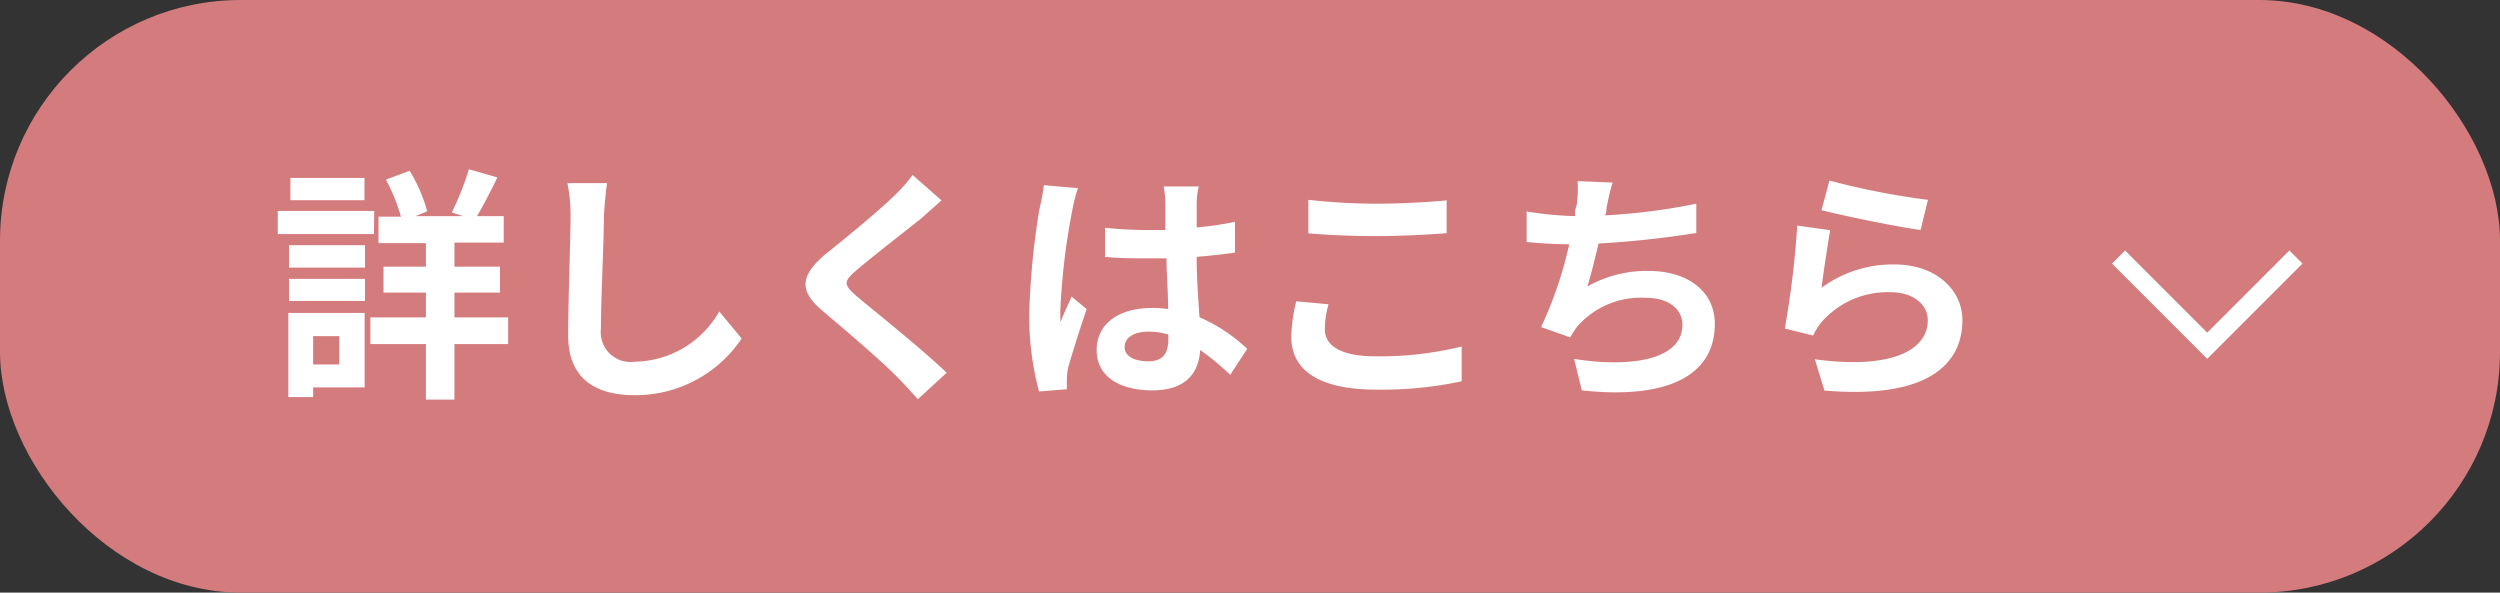 <svg xmlns="http://www.w3.org/2000/svg" width="135" height="32" viewBox="0 0 135 32">
  <rect x="0" y="0" width="135" height="32" fill="#333333" stroke="none"/>
  <g id="レイヤー_2" data-name="レイヤー 2">
    <g id="ボタン">
      <g>
        <rect width="135" height="32" rx="13" style="fill: #d47b7e"/>
        <g>
          <path d="M20.19,12.64H15V11.39h5.21Zm-.5,8.28H16.91v.52H15.57V16.9h4.12Zm-4.08-7.68h4.1v1.21h-4.1Zm0,1.82h4.1v1.19h-4.1Zm4.07-4.25h-4V9.61h4Zm-2.77,7.34v1.53h1.41V18.15Zm10.53.43h-2.9v3H23v-3H20V17.14h3V15.8H20.71V14.4H23V13.13H20.44V11.7h1.21a9.64,9.64,0,0,0-.81-2l1.28-.48a8.46,8.46,0,0,1,.95,2.19l-.63.26H25l-.6-.2a15.68,15.68,0,0,0,.92-2.33l1.54.44c-.37.76-.77,1.53-1.1,2.09h1.44v1.43H24.54V14.4H27v1.4H24.54v1.34h2.9Z" style="fill: #fff"/>
          <path d="M32.61,11.68c0,1.44-.16,4.42-.16,6.07a1.61,1.61,0,0,0,1.84,1.78,5.33,5.33,0,0,0,4.55-2.71l1.21,1.46a6.9,6.9,0,0,1-5.78,3.06c-2.18,0-3.59-.95-3.59-3.23,0-1.78.13-5.28.13-6.43a8.44,8.44,0,0,0-.17-1.79l2.14,0C32.7,10.47,32.64,11.15,32.61,11.68Z" style="fill: #fff"/>
          <path d="M49.75,11.79c-.86.69-2.62,2.05-3.51,2.81-.7.61-.69.76,0,1.38,1,.84,3.52,2.84,4.88,4.15l-1.56,1.43c-.37-.42-.75-.84-1.15-1.24-.82-.84-2.77-2.5-4-3.54s-1.23-1.84.1-3c1.06-.85,2.88-2.33,3.77-3.2a8.23,8.23,0,0,0,1-1.13l1.56,1.37Z" style="fill: #fff"/>
          <path d="M57.9,11.38a35.54,35.54,0,0,0-.63,5.15,6.2,6.2,0,0,0,0,.86c.17-.46.4-.92.6-1.37l.81.67c-.37,1.09-.8,2.45-1,3.16a3.79,3.79,0,0,0-.07.63c0,.13,0,.36,0,.54l-1.5.12a15.54,15.54,0,0,1-.53-4.25,41.6,41.6,0,0,1,.54-5.55A12.63,12.63,0,0,0,56.37,10l1.84.16A8.38,8.38,0,0,0,57.9,11.38Zm6.72-.47c0,.3,0,.79,0,1.37a17.44,17.44,0,0,0,2.07-.3v1.66c-.64.09-1.33.17-2.07.23,0,1.29.1,2.35.15,3.26a8.83,8.83,0,0,1,2.58,1.71l-.92,1.4a14.14,14.14,0,0,0-1.62-1.34c-.08,1.27-.8,2.18-2.59,2.18s-3-.77-3-2.17,1.15-2.28,3-2.28a5.81,5.81,0,0,1,.86.06c0-.83-.08-1.8-.09-2.74H62c-.79,0-1.55,0-2.33-.08V12.3a22.15,22.15,0,0,0,2.33.12c.3,0,.62,0,.93,0,0-.65,0-1.19,0-1.47a6,6,0,0,0-.09-.88h1.9C64.66,10.3,64.64,10.62,64.62,10.91ZM62,19.51c.81,0,1.09-.43,1.09-1.21v-.24A3.82,3.82,0,0,0,62,17.91c-.76,0-1.27.32-1.27.83S61.28,19.51,62,19.51Z" style="fill: #fff"/>
          <path d="M71.54,17.78c0,.85.81,1.46,2.72,1.46a18.37,18.37,0,0,0,4.67-.53l0,1.88a20.55,20.55,0,0,1-4.62.45c-3,0-4.58-1-4.58-2.85A8.5,8.5,0,0,1,70,16.27l1.74.16A5.07,5.07,0,0,0,71.54,17.78ZM74.26,11c1.32,0,2.84-.08,3.86-.18v1.77c-.93.08-2.58.16-3.84.16s-2.56-.06-3.63-.15V10.79A33.78,33.78,0,0,0,74.26,11Z" style="fill: #fff"/>
          <path d="M86.75,11.22c0,.12,0,.26-.08.41A33.39,33.39,0,0,0,91.6,11l0,1.58a51.5,51.5,0,0,1-5.28.57c-.19.81-.4,1.66-.6,2.32a6.49,6.49,0,0,1,3.3-.84c2.16,0,3.58,1.14,3.58,2.85,0,3-2.89,4.07-7.18,3.6L85,19.38c2.91.47,5.85.11,5.85-1.84,0-.8-.67-1.46-2-1.46a4.58,4.58,0,0,0-3.68,1.55,5.46,5.46,0,0,0-.38.59l-1.57-.56a21.57,21.57,0,0,0,1.52-4.47c-.84,0-1.62-.06-2.3-.12V11.42a18.9,18.9,0,0,0,2.61.25c0-.2,0-.38.08-.54a5.85,5.85,0,0,0,.06-1.35l1.89.08C86.93,10.33,86.85,10.78,86.75,11.22Z" style="fill: #fff"/>
          <path d="M98.36,15.54a6.5,6.5,0,0,1,3.93-1.26c2.33,0,3.68,1.44,3.68,3,0,2.42-1.91,4.28-7.45,3.81L98,19.4c4,.55,6.1-.42,6.1-2.11,0-.87-.82-1.51-2-1.51a4.75,4.75,0,0,0-3.7,1.57,3.47,3.47,0,0,0-.49.77l-1.53-.38a49.86,49.86,0,0,0,.67-5.56l1.78.25C98.7,13.16,98.46,14.78,98.36,15.54Zm5.75-4.75-.4,1.63c-1.34-.18-4.31-.8-5.35-1.07l.43-1.6A39.88,39.88,0,0,0,104.11,10.79Z" style="fill: #fff"/>
        </g>
        <polyline points="123.98 13.88 119.19 18.67 114.4 13.88" style="fill: none;stroke: #fff;stroke-miterlimit: 10"/>
      </g>
    </g>
  </g>
</svg>
